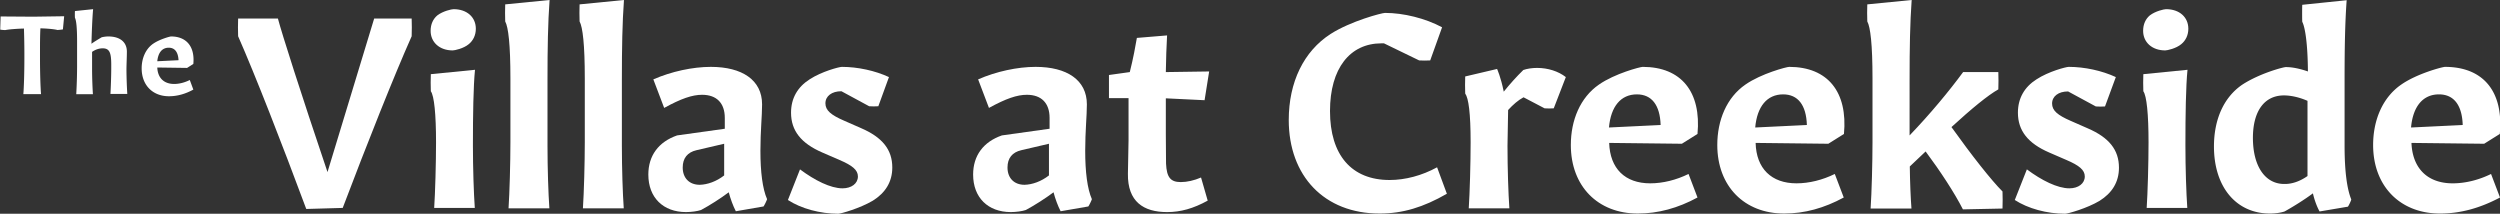 <svg xmlns="http://www.w3.org/2000/svg" xmlns:xlink="http://www.w3.org/1999/xlink" viewBox="0 0 1200 102.6" xmlns:v="https://vecta.io/nano"><rect x="0" y="0" width="1200" height="102.6" fill="#333333" stroke="none"/><g fill="#fff"><path d="M147 100.3c-11.6-31.2-24.5-64.3-32.7-82.9-.1-.5-.1-8 0-8.5h19.1c1.8 6.9 11 35.8 23.8 73.7l22.4-73.7h18c.1.5.1 8 0 8.5-8.3 18.6-21.5 51.8-33.1 82.4l-17.5.5z"/><use xlink:href="#B"/><path d="M244.1 100c.5-7.5.9-21.9.9-31.7V37.6c0-16.2-1-24.6-2.5-27.3-.1-.4-.1-7.8 0-8.2L263.8 0c-.8 11.1-1 23-1 38.3v31.6c0 11.1.4 22.9.9 30.1h-19.6zm35.7 0c.5-7.5.9-21.9.9-31.7V37.6c0-16.2-1-24.6-2.5-27.3-.1-.4-.1-7.8 0-8.2L299.5 0c-.8 11.1-1 23-1 38.3v31.6c0 11.1.4 22.9.9 30.1h-19.6z"/><use xlink:href="#C"/><path d="M402.4 102.6c-8.8 0-17.9-2.5-24.2-6.6l5.8-14.7c7.1 5.3 14.7 9.1 20.4 9.1 4.3 0 7.4-2.3 7.4-5.7 0-3.1-2.7-5.3-8.8-7.9l-8.3-3.6c-10.2-4.4-15-10.5-15-19.1 0-6.9 3.1-12.3 8.9-16 5.8-3.8 14.2-6 15.5-6 7.6 0 15.9 1.8 22.6 4.9l-5.1 14c-.4.1-4 .1-4.4 0l-13.3-7.2h-.1c-4.5 0-7.6 2.3-7.6 5.8 0 3.4 2.7 5.6 8.9 8.3l8.2 3.6c10.2 4.4 15 10.3 15 18.9 0 7-3.4 12.2-9.3 15.9-6.2 3.7-15.5 6.3-16.6 6.3z"/><use xlink:href="#C" x="155.9"/><path d="M560.2 101.8c-11.3 0-19-5-18.8-18.4l.3-16V47.1h-9.4V36l10-1.4c1.6-6.3 2.8-12.8 3.4-16.4l14.5-1.2c-.3 4.9-.5 11.6-.6 17.6l20.8-.3-2.2 13.8-18.6-.9v17.1l.1 14.2c.3 6.7 2.2 8.9 7.1 8.9 3 0 6.5-.8 9.7-2.2l3.2 11.1c-6.9 3.8-13 5.5-19.5 5.5zm102 .7c-26.5 0-43.6-18-43.6-44.9 0-18.2 7.2-33 20.1-41.3 9.7-6.2 24.6-10.1 26.1-10.1 8.9 0 19.4 2.6 27.4 6.9L686.5 29c-.5.1-4.8.1-5.3 0l-16.9-8.2h-1.2c-15.1 0-24.7 12-24.7 32.5 0 21.2 10.4 33.1 28.6 33.1 7.5 0 15.5-2.1 22.8-6.1l4.7 12.7c-11.3 6.5-21.2 9.5-32.3 9.5zM705 100c.5-7.5.9-21.9.9-31.7 0-14-1-21.2-2.6-23.4-.1-.4-.1-7.8 0-8.2l15.3-3.6s1.8 3.9 3.2 10.9c2.8-3.5 6.3-7.4 9.4-10.4 1.7-.6 4.1-1 6.6-1 5.2 0 10.2 1.6 13.8 4.4l-5.8 15c-.4.1-4 .1-4.4 0l-10.1-5.3c-2.6 1.4-5 3.5-7.4 6.1l-.3 17.1c0 11.1.4 22.9.9 30.1H705zm81.1 2.5c-19.1 0-32.1-13.1-32.1-32.9 0-11.9 4.5-22.8 13.5-29 7.6-5.3 19.8-8.5 21-8.5 18.5 0 28.2 12 26.3 32.2l-7.5 4.7-34.9-.4c.4 12.3 7.6 19.4 19.7 19.4 6.1 0 12.5-1.6 18.4-4.5l4.3 11.3c-9.4 5.1-18.9 7.7-28.7 7.7zm-13.8-41.3l24.8-1.2c-.3-9.6-4.3-14.7-11.4-14.7-7.7 0-12.5 5.8-13.4 15.9zm84.1 41.3c-19.1 0-32.1-13.1-32.1-32.9 0-11.9 4.5-22.8 13.5-29 7.6-5.3 19.8-8.5 21-8.5 18.5 0 28.2 12 26.3 32.2l-7.5 4.7-34.9-.4c.3 12.3 7.6 19.4 19.6 19.4 6.1 0 12.5-1.6 18.4-4.5l4.3 11.3c-9.4 5.1-18.8 7.7-28.6 7.7zm-13.9-41.3l24.8-1.2c-.3-9.6-4.3-14.7-11.4-14.7-7.7 0-12.5 5.8-13.4 15.9zm55.4 38.8c.5-7.5.9-21.9.9-31.7V37.6c0-16.2-1-24.6-2.5-27.3-.1-.4-.1-7.8 0-8.2L917.6 0c-.8 11.1-1 23-1 38.3V65c10-10.4 19-21.3 25.7-30.4h16.9c.1.5.1 7.8 0 8.3-5 2.8-12.9 9.3-22.5 18.1 9.8 13.7 19.1 25.5 24.5 30.9.1.4.1 7.6 0 8.2l-19 .4c-4-7.9-10.9-18.4-17.9-27.8l-7.6 7.2c.1 7.6.4 15 .8 20.2h-19.6zm93.4 2.6c-8.8 0-17.9-2.5-24.2-6.6l5.8-14.7c7.1 5.3 14.7 9.1 20.4 9.1 4.3 0 7.4-2.3 7.4-5.7 0-3.1-2.7-5.3-8.8-7.9l-8.3-3.6c-10.2-4.4-15-10.5-15-19.1 0-6.9 3.1-12.3 8.9-16 5.8-3.8 14.2-6 15.5-6 7.6 0 15.9 1.8 22.6 4.9l-5.2 14.1c-.4.1-4 .1-4.4 0l-13.3-7.2h-.1c-4.5 0-7.6 2.3-7.6 5.8 0 3.4 2.7 5.6 8.9 8.3l8.2 3.6c10.2 4.4 15 10.3 15 18.9 0 7-3.4 12.2-9.3 15.9-6 3.6-15.3 6.2-16.5 6.2z"/><use xlink:href="#B" x="822"/><path d="M1089.6 102.5c-16.2 0-26.9-12.7-26.9-32.2 0-12.7 4.5-23.4 13.5-29.6 8.2-5.4 19.7-8.5 21-8.5 3.2 0 6.9.8 10.6 2.1-.1-13.8-1.4-21.3-2.7-23.8-.1-.4-.1-7.8 0-8.2l21.3-2.2c-.8 11.1-1 23-1 38.3V70c0 12.4 1.2 20.8 3.2 25.7 0 .5-1.2 3-1.6 3.5l-13.6 2.3c-1.3-2.3-2.5-5.6-3.2-8.7-4 3-9.3 6.3-13.6 8.7-1.8.6-4.4 1-7 1zm18-18V48.4c-3.9-1.7-7.9-2.6-11.3-2.6-9.3 0-14.9 7.4-14.9 20.4 0 13.5 5.8 22.1 15 22.1 3.6.1 7.5-1.2 11.2-3.8zm63.6 18c-19.1 0-32.1-13.1-32.1-32.9 0-11.9 4.5-22.8 13.5-29 7.6-5.3 19.8-8.5 21-8.5 18.5 0 28.2 12 26.3 32.2l-7.5 4.7-34.9-.4c.5 12.3 7.8 19.4 19.8 19.4 6.1 0 12.5-1.6 18.4-4.5l4.3 11.3c-9.6 5.1-19 7.7-28.8 7.7zm-13.9-41.3l24.8-1.2c-.3-9.6-4.3-14.7-11.4-14.7-7.7 0-12.5 5.8-13.4 15.9zM11.2 45.3c.3-3.6.5-10.6.5-17.3v-2.5c0-4.2-.1-8.3-.2-11.8-3.7.1-7.2.4-8.8.7-.3.1-2.4-.1-2.6-.2l.2-6.3 13.8.1h2.8l13.9-.2-.6 6.3c-.2.1-2.4.3-2.6.3-1.5-.4-4.7-.7-8.2-.8-.2 3.5-.2 7.7-.2 11.7v2.5c0 6.9.2 13.8.5 17.4h-8.5zm41.8 0c.2-3 .4-9.2.4-12.6v-1.5c0-5.7-.7-8-4.1-8-1.8 0-3.5.6-5.1 1.7V33c0 4.4.2 9.2.4 12.2h-8a243.13 243.13 0 0 0 .4-12.9V19.8c0-6.6-.4-10-1-11.2-.1-.2-.1-3.2 0-3.3l8.7-.9c-.4 3.9-.7 12.4-.8 16.6 1.5-1.1 3.4-2.2 4.9-3.1.8-.2 2-.4 3.2-.4 5.6 0 8.9 2.7 8.9 7.3 0 2.7-.2 6.2-.2 8.9a217.04 217.04 0 0 0 .4 11.4H53zm39.8-14.6c.8-8.2-3.2-13.2-10.7-13.2-.5 0-5.4 1.3-8.6 3.5-3.6 2.5-5.5 7-5.5 11.8 0 8.1 5.3 13.4 13.1 13.4 4 0 7.9-1.1 11.7-3.2l-1.7-4.6c-2.4 1.2-5 1.9-7.5 1.9-4.9 0-7.9-2.9-8.1-7.9l14.3.2 3-1.9zm-17.3-1.3c.4-4.1 2.3-6.5 5.5-6.5 2.9 0 4.5 2.1 4.7 6l-10.2.5z"/></g><defs ><path id="B" d="M217.3 24.2c-6.3 0-10.6-3.9-10.6-9.4 0-3.2 1.2-5.7 3.2-7.4 2.7-2.1 6.9-3 7.8-3 6.5 0 10.7 3.9 10.7 9.4 0 3.1-1.3 5.7-3.4 7.4-2.5 2.1-6.8 3-7.7 3zm-8.9 75.8c.5-7.5.9-21.9.9-31.7 0-13.5-.9-22.3-2.5-24.5-.1-.4-.1-7.8 0-8.2l21.2-2.1c-.8 8-1 21.7-1 36.2 0 11.1.4 22.9.9 30.1h-19.5z"/><path id="C" d="M329.3 101.8c-11 0-18.1-7-18.1-18 0-9.1 4.9-15.7 13.8-18.8l22.9-3.2v-5.2c0-7.1-3.9-11.1-10.9-11.1-4.7 0-10 1.8-18.2 6.3l-5.2-13.7c8.7-3.8 18.9-6 27.6-6 15 0 24.6 6.3 24.6 18 0 5.6-.8 12.8-.8 22.3 0 10.1 1 18.2 3.2 23.2-.1.5-1.3 3-1.7 3.5l-13.3 2.3c-1.3-2.5-2.6-6-3.4-9.1-4 3-9.2 6.3-13.3 8.5-1.7.6-4.8 1-7.2 1zm18.3-17.6V69l-13.3 3.1c-4.3 1-6.6 3.8-6.6 8.3 0 5 3.1 8.3 8.2 8.3 3.7-.1 8-1.6 11.7-4.5z"/></defs></svg>